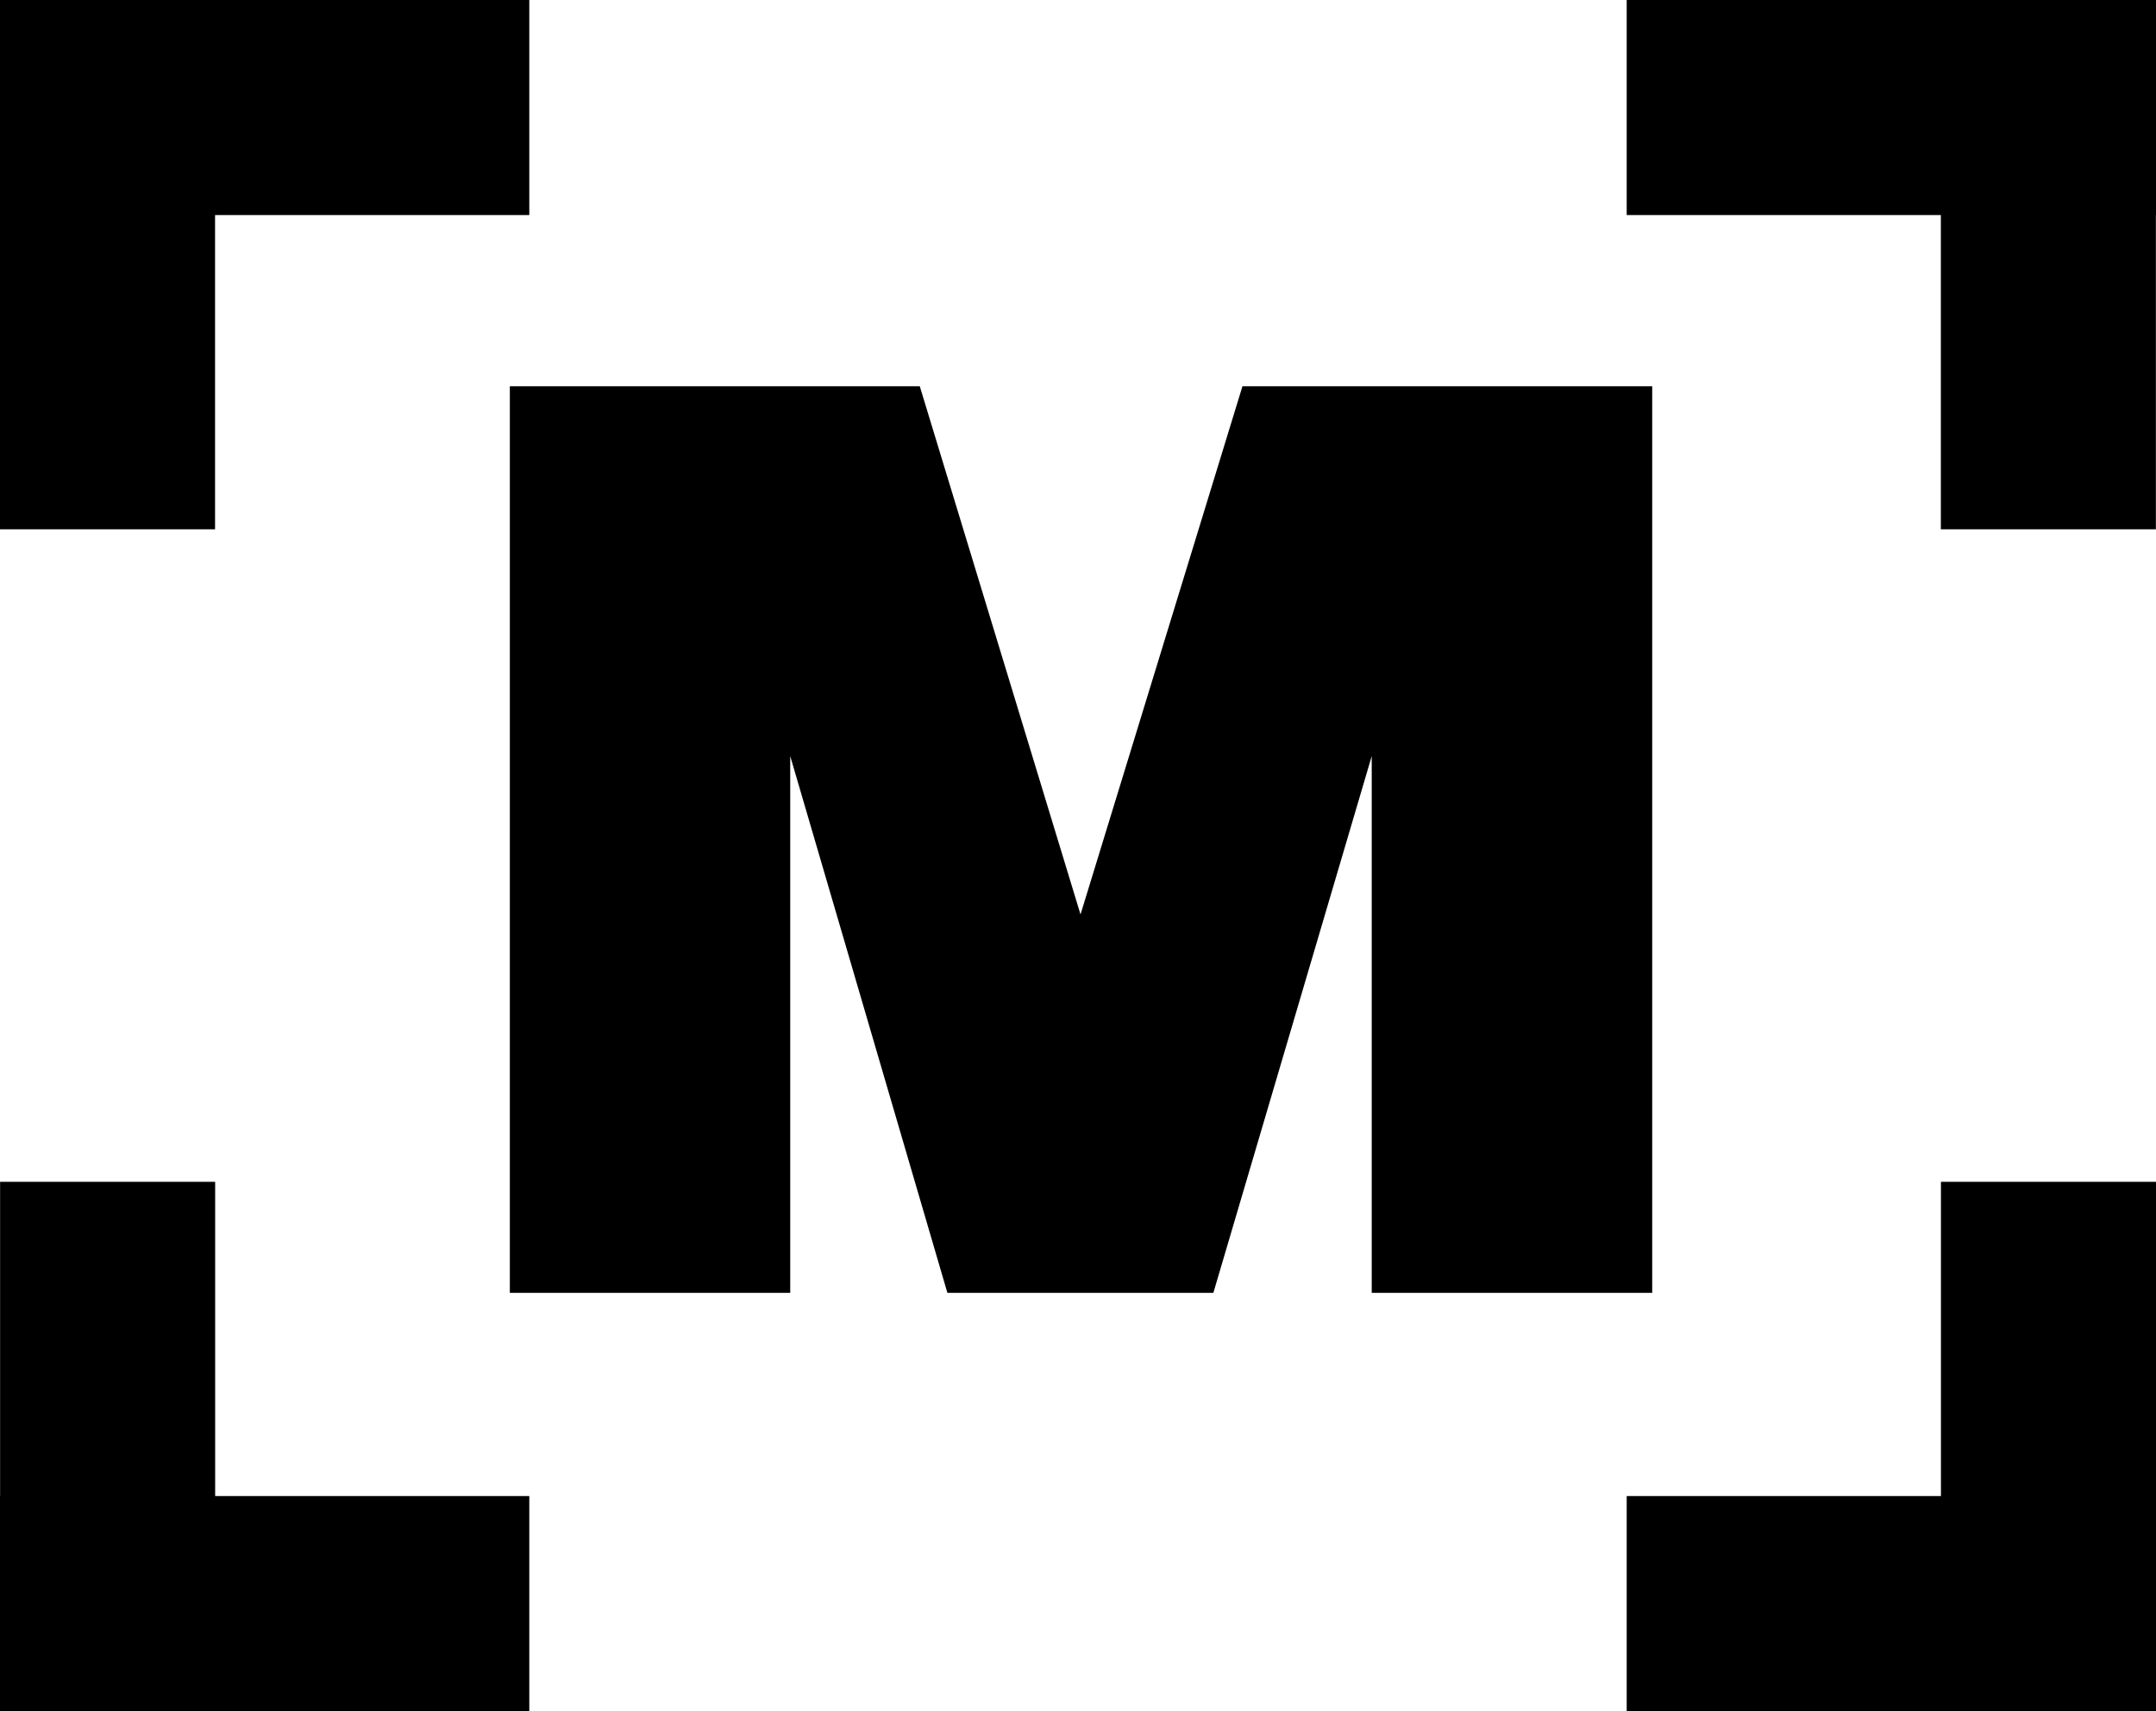 <?xml version="1.0" encoding="UTF-8"?><svg xmlns="http://www.w3.org/2000/svg" viewBox="0 0 234.99 186.5"><g id="a"/><g id="b"><g id="c"><g><path d="M55.59,42.1h44.66l17.52,57.57,17.65-57.57h44.66v98.81h-30.57v-58.5l-17.26,58.5h-28.99l-17.13-58.5v58.5h-30.56V42.1Z"/><g><rect y="163.06" width="57.69" height="23.44"/><rect x="-17.12" y="145.93" width="57.69" height="23.44" transform="translate(169.38 145.93) rotate(90)"/></g><g><rect x="177.3" y="163.06" width="57.69" height="23.44" transform="translate(412.29 349.56) rotate(-180)"/><rect x="194.42" y="145.93" width="57.69" height="23.44" transform="translate(380.92 -65.61) rotate(90)"/></g><g><rect y="0" width="57.69" height="23.44"/><rect x="-17.12" y="17.12" width="57.69" height="23.44" transform="translate(-17.12 40.57) rotate(-90)"/></g><g><rect x="177.3" y="0" width="57.69" height="23.44" transform="translate(412.29 23.44) rotate(180)"/><rect x="194.42" y="17.12" width="57.69" height="23.44" transform="translate(194.42 252.11) rotate(-90)"/></g></g></g></g></svg>